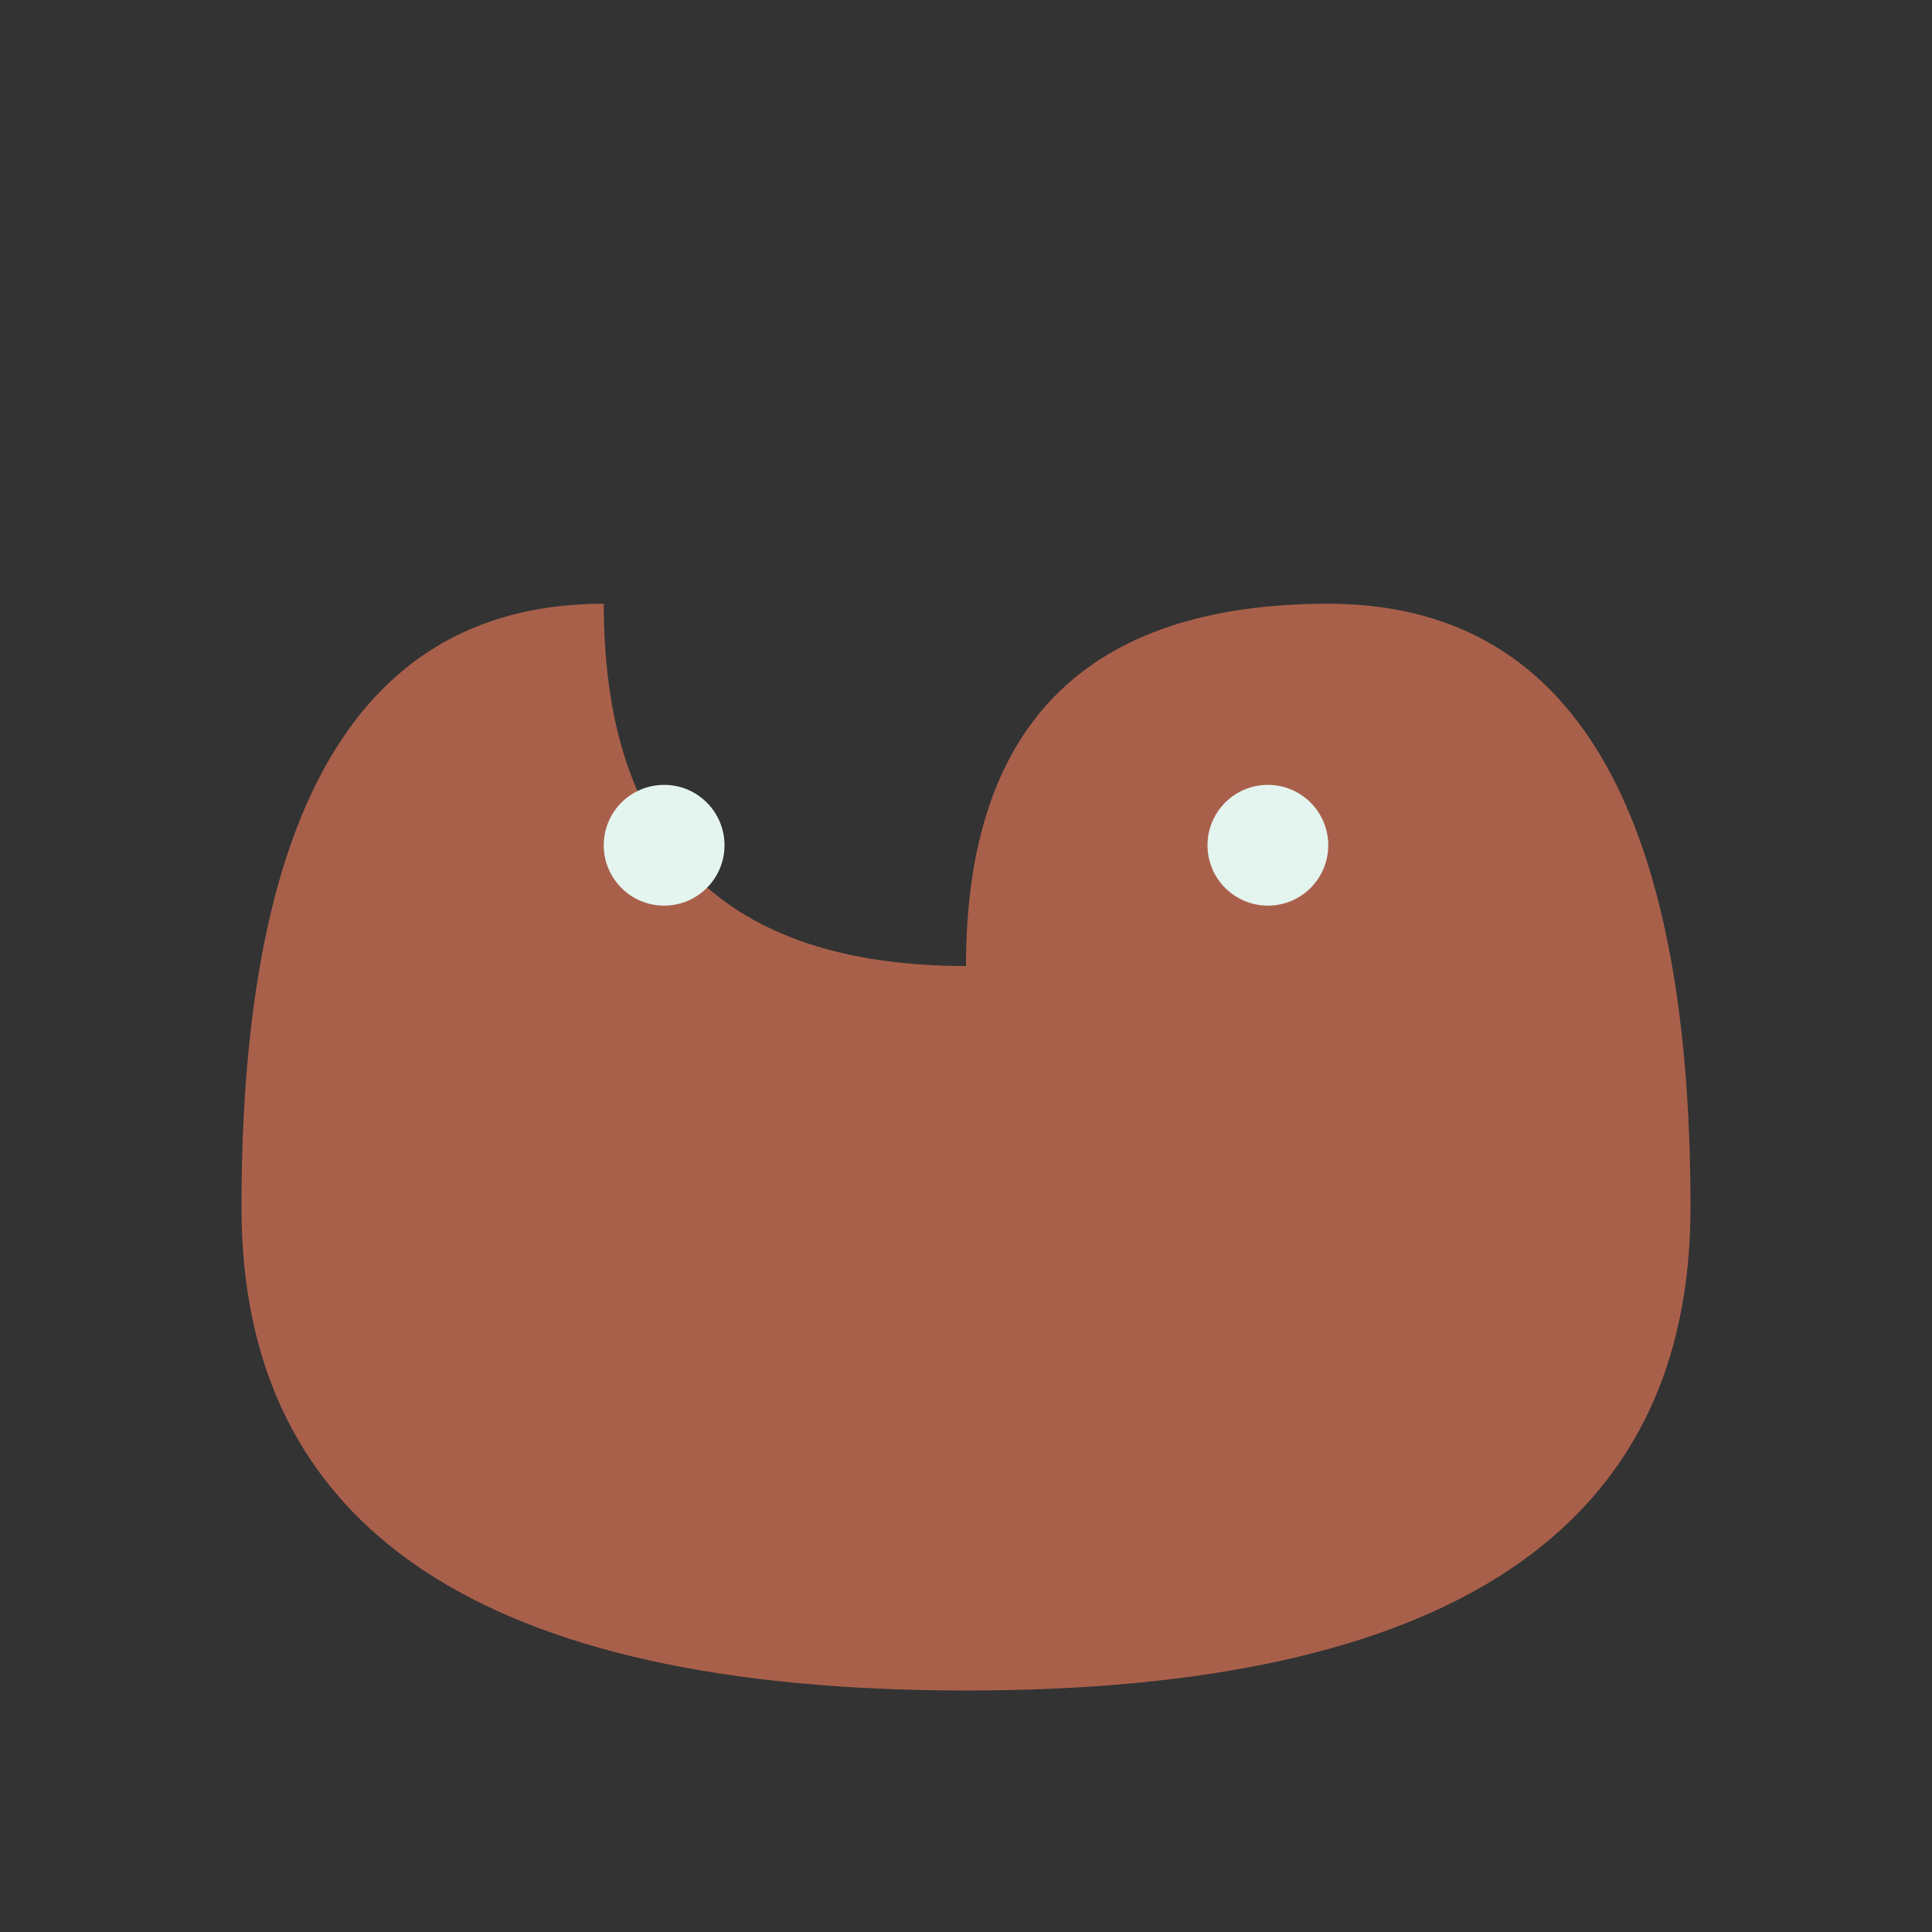 <svg width="64" height="64" viewBox="0 0 64 64" xmlns="http://www.w3.org/2000/svg">
  <rect x="0" y="0" width="64" height="64" fill="#333333" stroke="none"/>
  <path d="M8 40 Q8 20, 20 20 Q20 32, 32 32 Q32 20, 44 20 Q56 20, 56 40 Q56 56, 32 56 Q8 56, 8 40" fill="#C66C52" opacity="0.8"/>
  <circle cx="22" cy="28" r="2" fill="#E4F5EF"/>
  <circle cx="42" cy="28" r="2" fill="#E4F5EF"/>
</svg>
